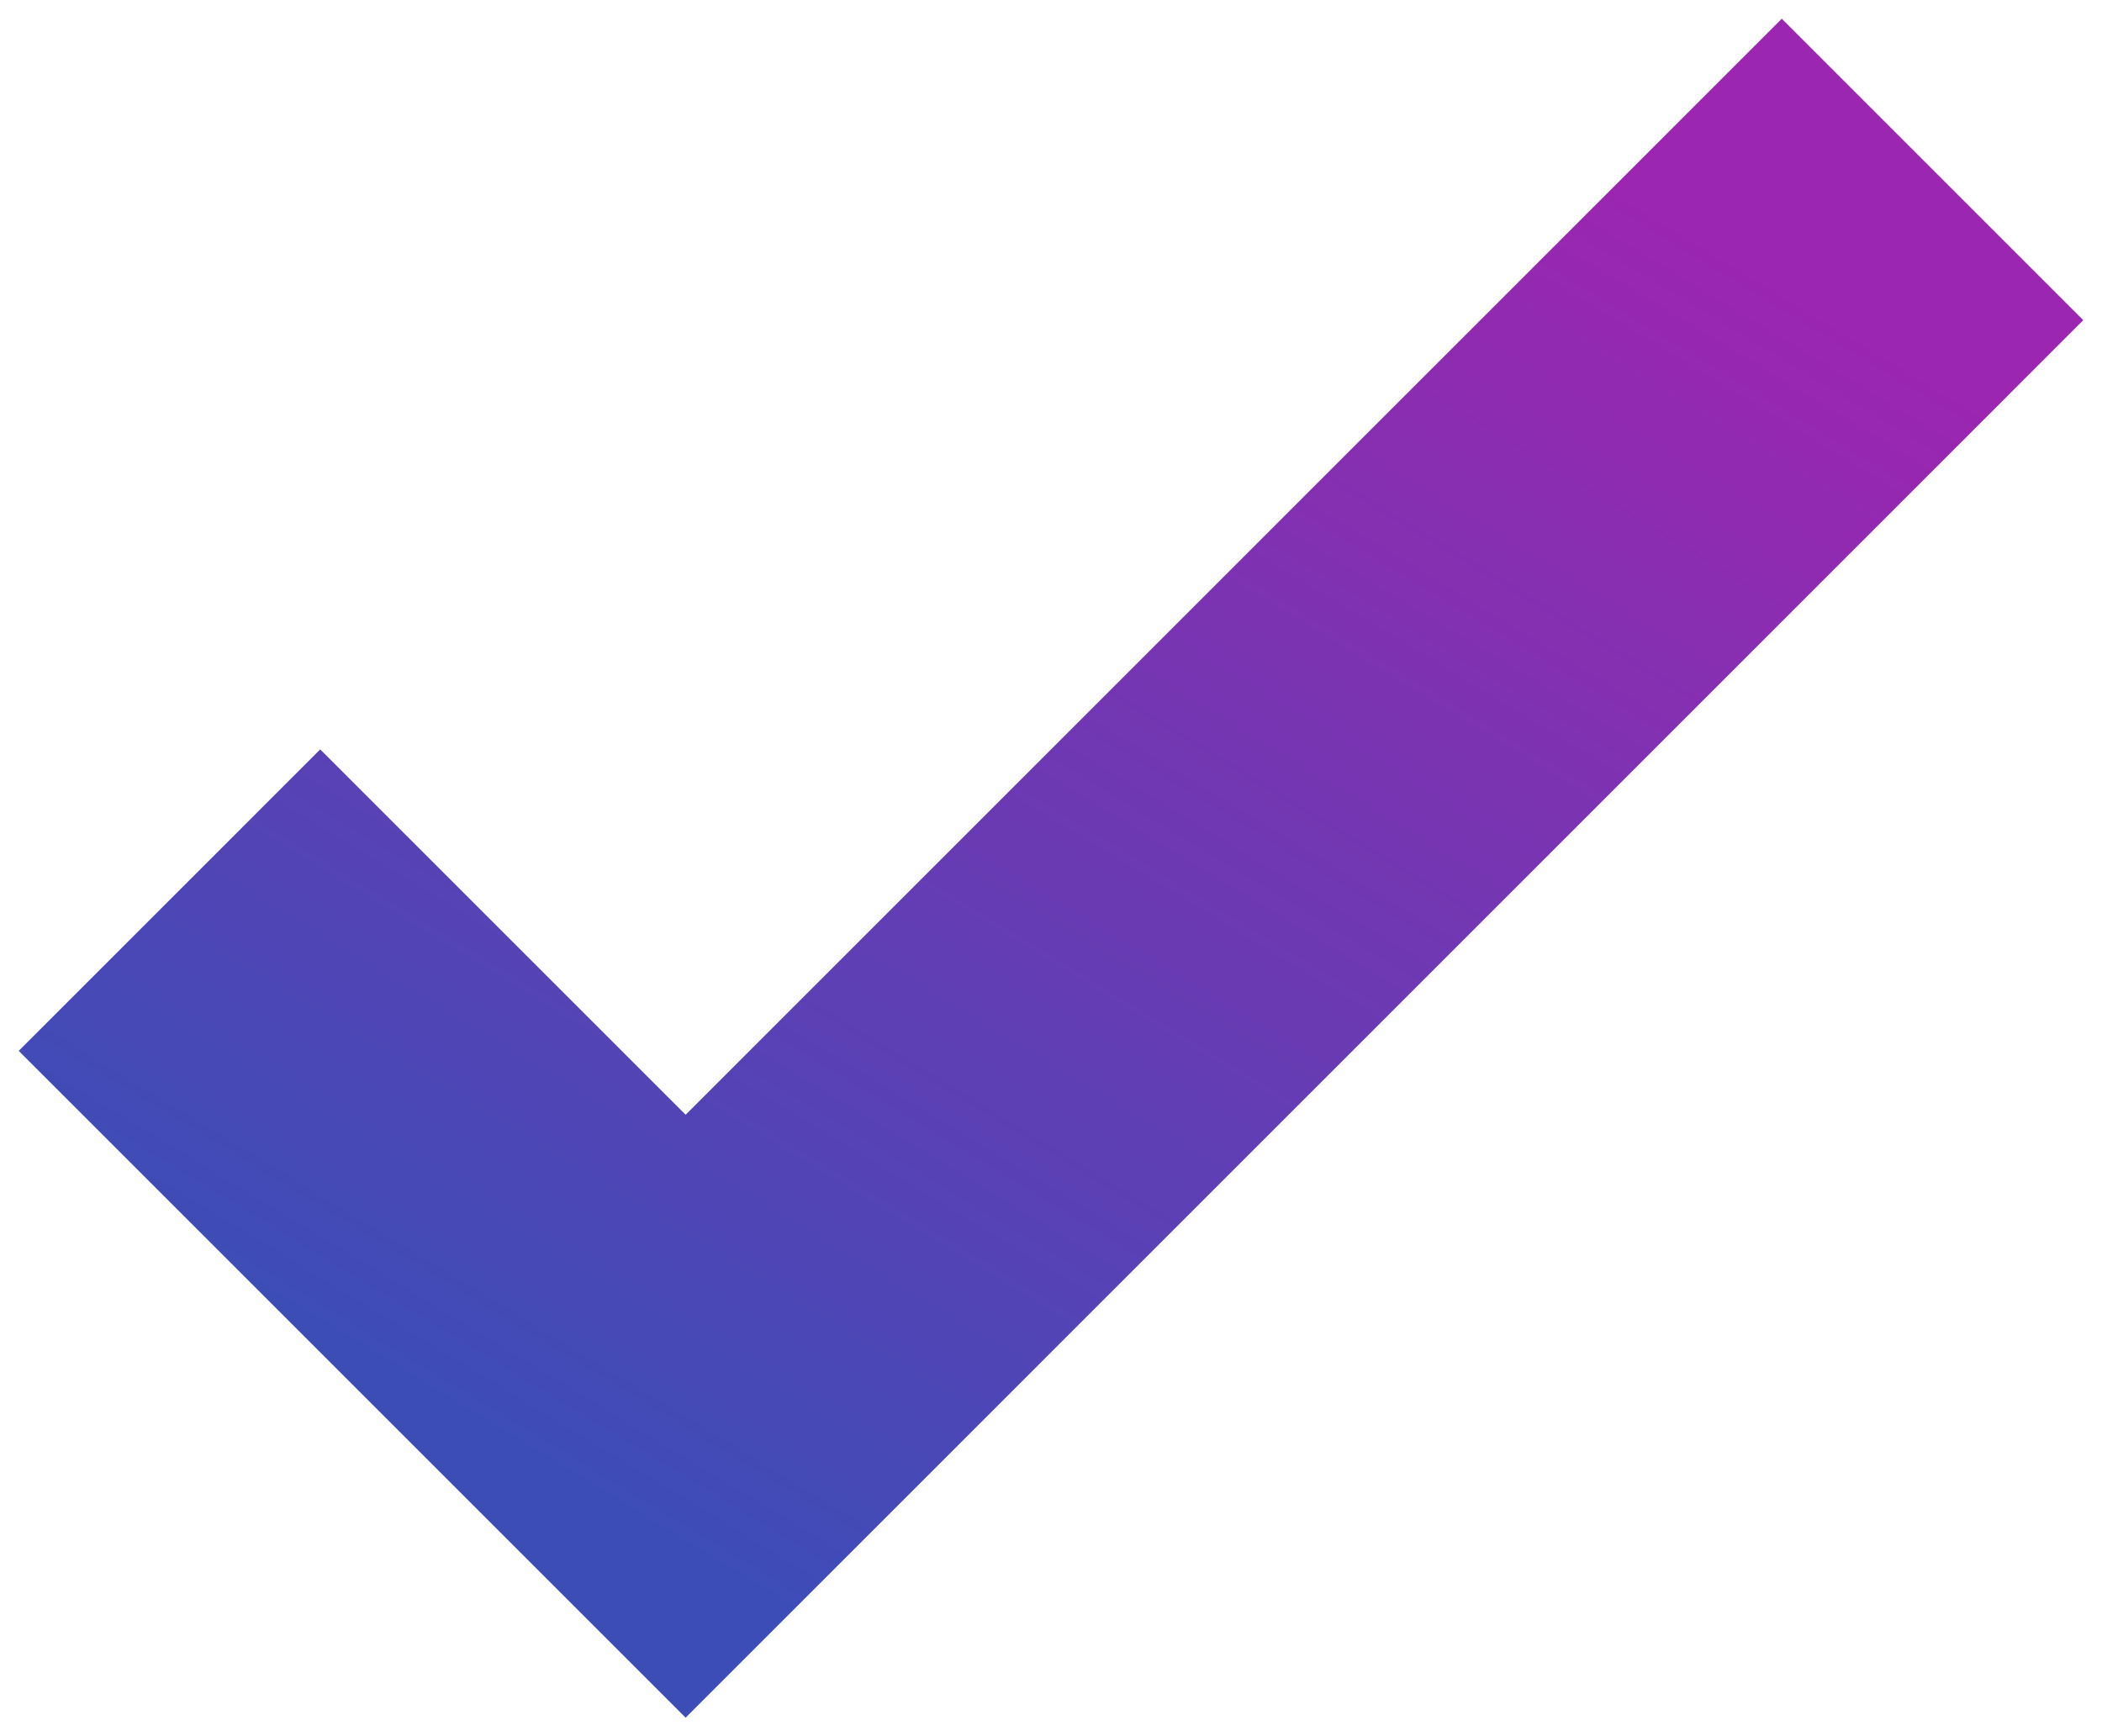 <svg xmlns="http://www.w3.org/2000/svg" xmlns:xlink="http://www.w3.org/1999/xlink" width="1010.712" height="835.025" viewBox="0 0 1010.712 835.025">
  <defs>
    <linearGradient id="linear-gradient" x1="0.839" y1="0.148" x2="0.308" y2="0.887" gradientUnits="objectBoundingBox">
      <stop offset="0" stop-color="#9b26af"/>
      <stop offset="1" stop-color="#3d4db7"/>
    </linearGradient>
    <filter id="Bgr_Checkmark" x="0" y="0" width="1010.712" height="835.025" filterUnits="userSpaceOnUse">
      <feOffset dy="1" input="SourceAlpha"/>
      <feGaussianBlur stdDeviation="3" result="blur"/>
      <feFlood flood-opacity="0.302"/>
      <feComposite operator="in" in2="blur"/>
      <feComposite in="SourceGraphic"/>
    </filter>
  </defs>
  <g transform="matrix(1, 0, 0, 1, 0, 0)" filter="url(#Bgr_Checkmark)">
    <path id="Bgr_Checkmark-2" data-name="Bgr Checkmark" d="M825.464,1760.912l166.691-166.7L847.187,1449.237,511.163,1785.266,320.109,1976.31l-175.7-175.682L-.558,1945.6l320.666,320.667,300.329-300.329Z" transform="translate(9.56 -1441.24)" fill-rule="evenodd" fill="url(#linear-gradient)"/>
  </g>
</svg>
